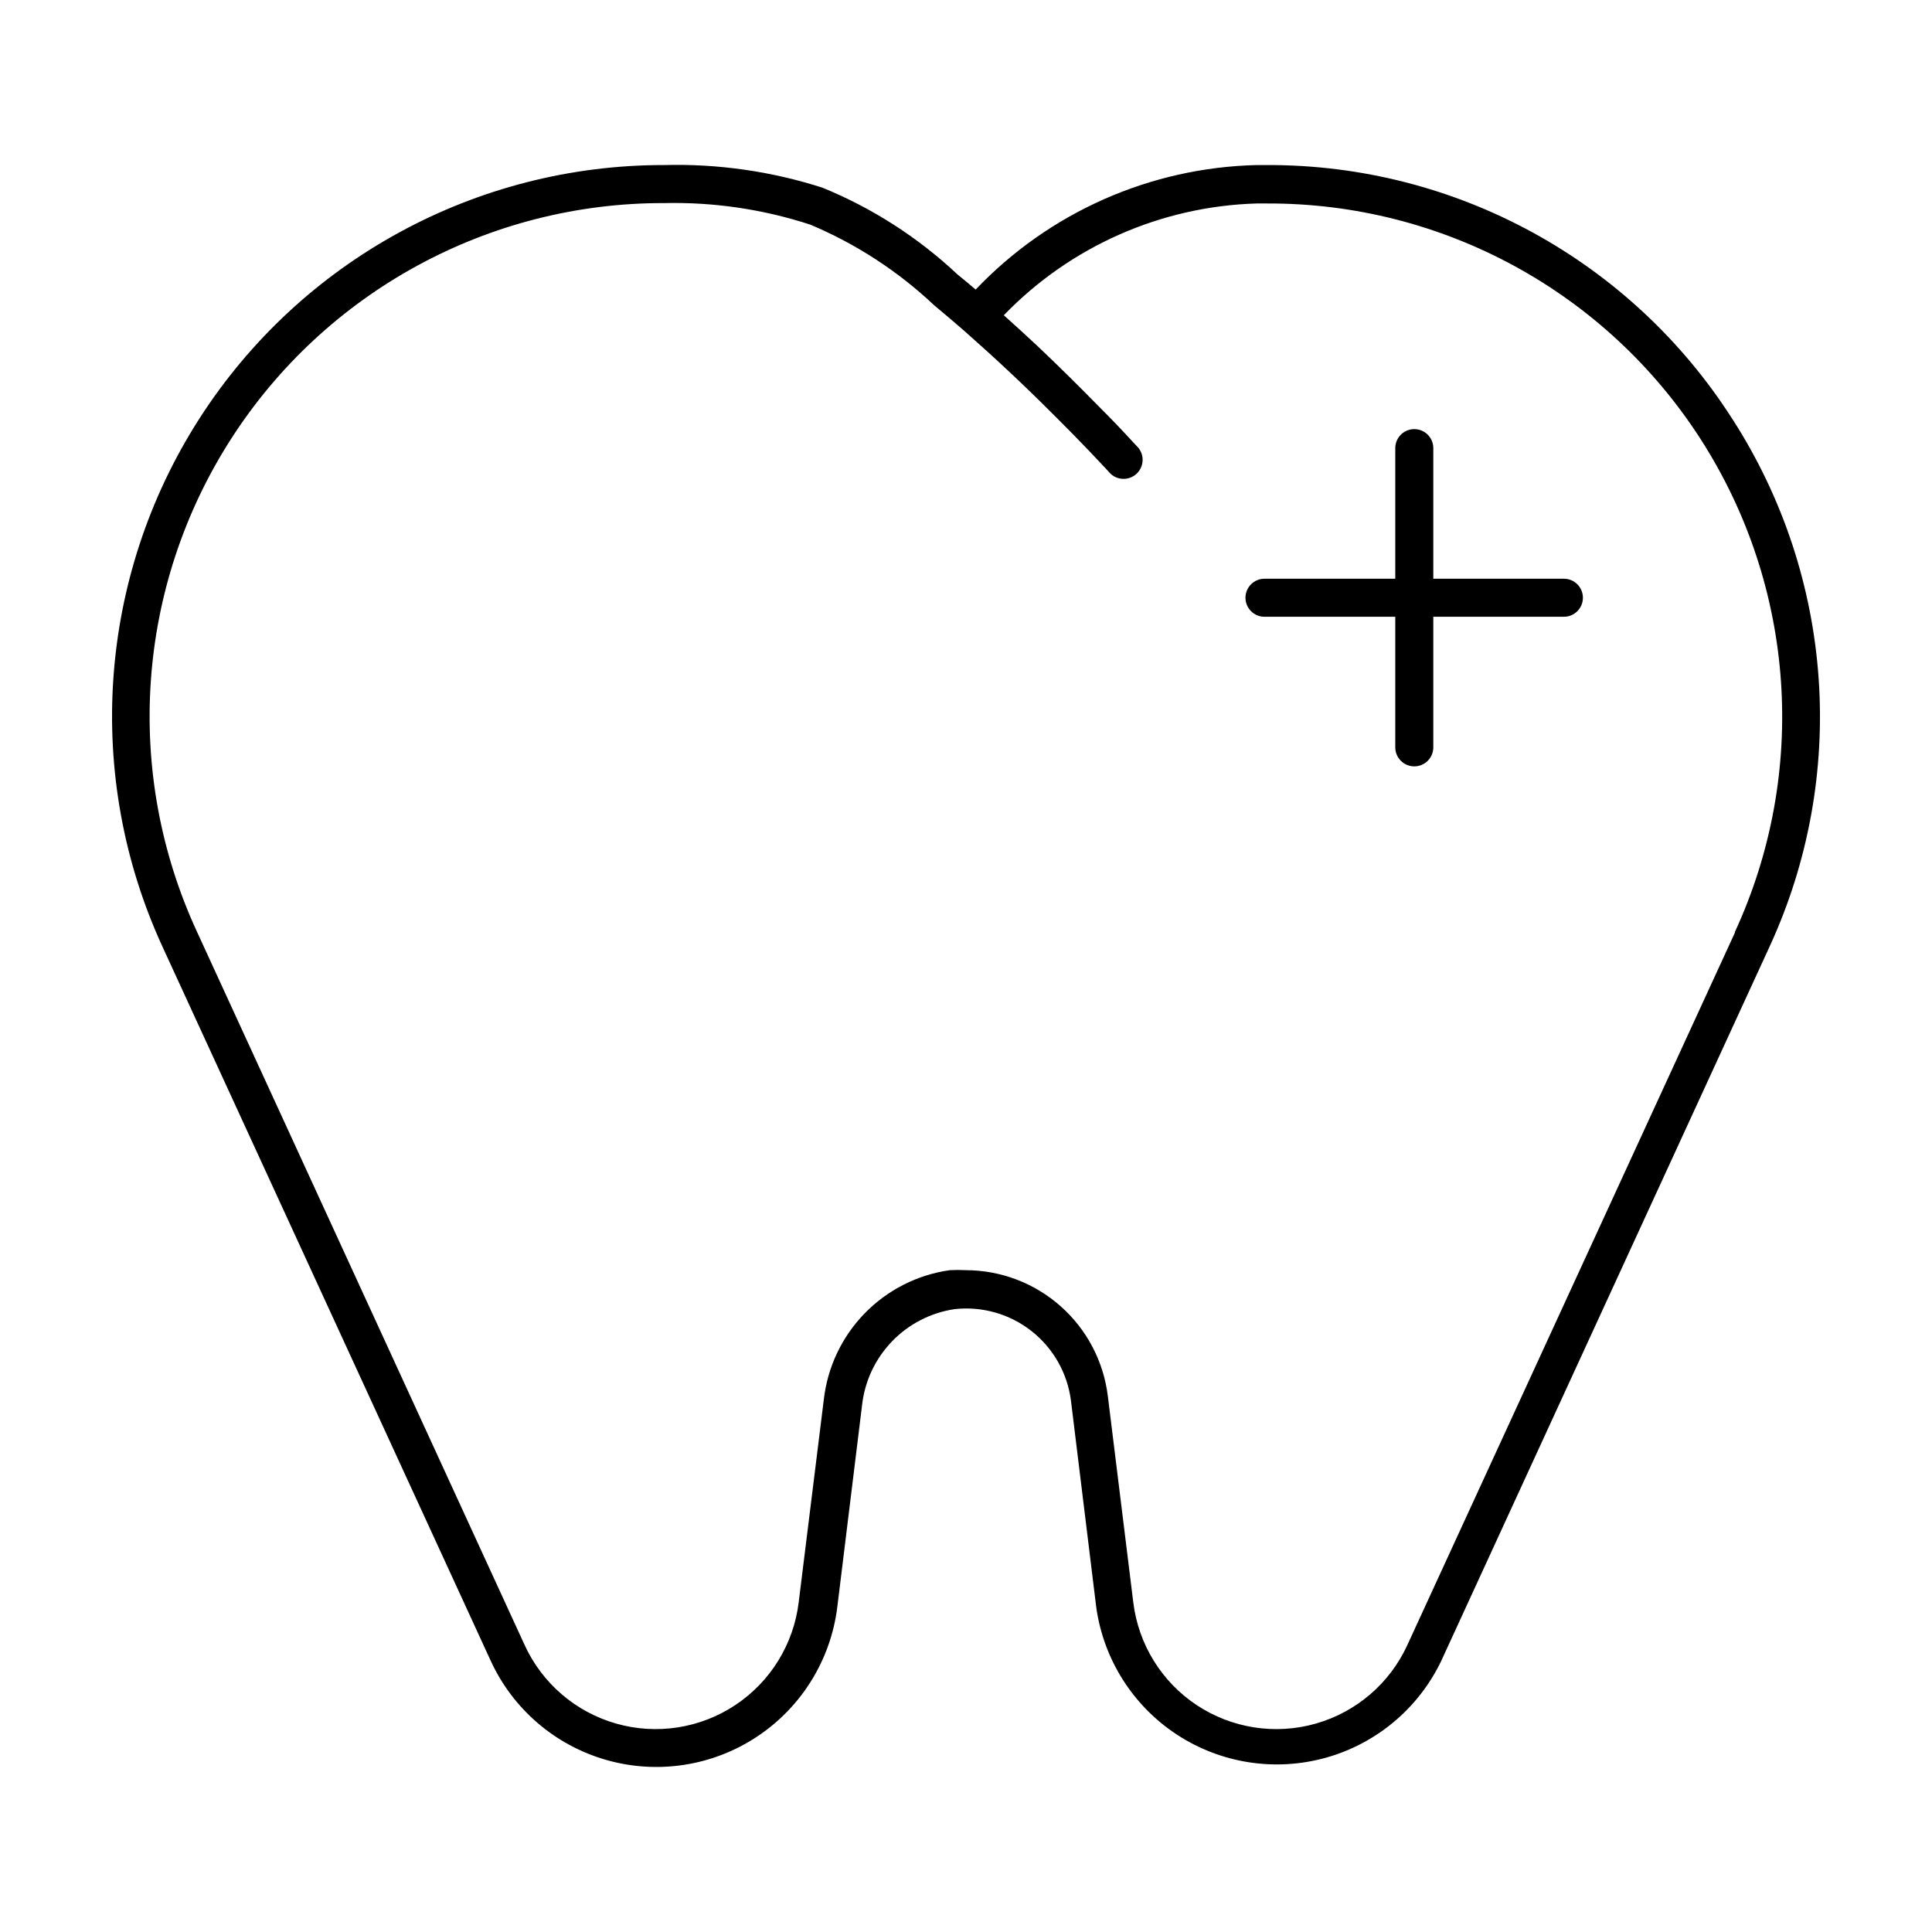 <?xml version="1.0" encoding="UTF-8"?>
<!-- Uploaded to: SVG Repo, www.svgrepo.com, Generator: SVG Repo Mixer Tools -->
<svg fill="#000000" width="800px" height="800px" version="1.1" viewBox="144 144 512 512" xmlns="http://www.w3.org/2000/svg">
 <g>
  <path d="m603.13 255.1c-26.828-42.051-73.297-67.461-123.18-67.359h-2.871c-28.238 0.656-55.051 12.531-74.516 33-1.562-1.359-3.176-2.672-4.785-3.981-10.43-9.805-22.57-17.609-35.82-23.023-13.535-4.344-27.707-6.371-41.918-5.996-49.844-0.082-96.297 25.254-123.21 67.207s-30.59 94.734-9.738 140.01l86.957 189.18c5.894 12.82 17.102 22.418 30.672 26.281s28.148 1.598 39.91-6.195c11.762-7.797 19.531-20.34 21.262-34.344l6.551-53.402c0.688-6.375 3.469-12.336 7.91-16.961 4.438-4.621 10.285-7.641 16.625-8.582 7.289-0.812 14.609 1.27 20.375 5.805 5.769 4.531 9.523 11.152 10.457 18.426l6.699 54.715c1.906 13.812 9.688 26.129 21.344 33.785 11.656 7.652 26.051 9.898 39.484 6.156 13.434-3.742 24.594-13.105 30.613-25.684l86.961-189.18c20.867-45.223 17.18-97.977-9.777-139.86zm0.656 136.03-86.805 188.78c-4.644 10.164-13.508 17.785-24.258 20.855-10.746 3.066-22.297 1.273-31.609-4.91-9.309-6.184-15.441-16.137-16.785-27.23l-6.75-54.715c-1.141-9.172-5.586-17.617-12.504-23.746-6.918-6.133-15.836-9.527-25.078-9.555-1.43-0.074-2.856-0.074-4.285 0-8.59 1.207-16.535 5.242-22.582 11.461-6.047 6.219-9.852 14.277-10.82 22.898l-6.648 53.656c-1.34 11.094-7.477 21.047-16.785 27.23-9.312 6.184-20.863 7.977-31.609 4.91-10.746-3.07-19.613-10.691-24.254-20.855l-86.809-188.98c-19.5-42.18-16.117-91.395 8.965-130.51 25.086-39.117 68.402-62.723 114.87-62.598 13.109-0.293 26.176 1.629 38.645 5.691 12.141 5.094 23.266 12.332 32.848 21.363 2.672 2.215 5.391 4.535 8.113 6.902 3.981 3.527 8.062 7.203 12.293 11.184 5.391 5.039 10.781 10.43 16.172 15.871 3.023 3.074 5.996 6.195 8.969 9.371l0.957 1.059h-0.004c1.879 2.059 5.07 2.203 7.129 0.324 0.988-0.902 1.578-2.16 1.641-3.496 0.062-1.336-0.41-2.641-1.312-3.633l-1.059-1.109c-2.973-3.273-6.047-6.449-9.168-9.574-5.441-5.543-10.934-10.984-16.426-16.172-3.023-2.82-5.945-5.492-8.816-8.062v0.004c17.609-18.246 41.66-28.879 67.008-29.621h2.769c46.469-0.16 89.805 23.41 114.92 62.504 25.117 39.098 28.535 88.309 9.07 130.5z"/>
  <path d="m558.45 297.37h-34.609v-34.609c0-2.785-2.258-5.039-5.039-5.039s-5.039 2.254-5.039 5.039v34.613l-34.66-0.004c-2.785 0-5.039 2.258-5.039 5.039s2.254 5.039 5.039 5.039h34.66v34.609c0 2.785 2.258 5.039 5.039 5.039s5.039-2.254 5.039-5.039v-34.609h34.613-0.004c2.785 0 5.039-2.258 5.039-5.039s-2.254-5.039-5.039-5.039z"/>
 </g>
</svg>